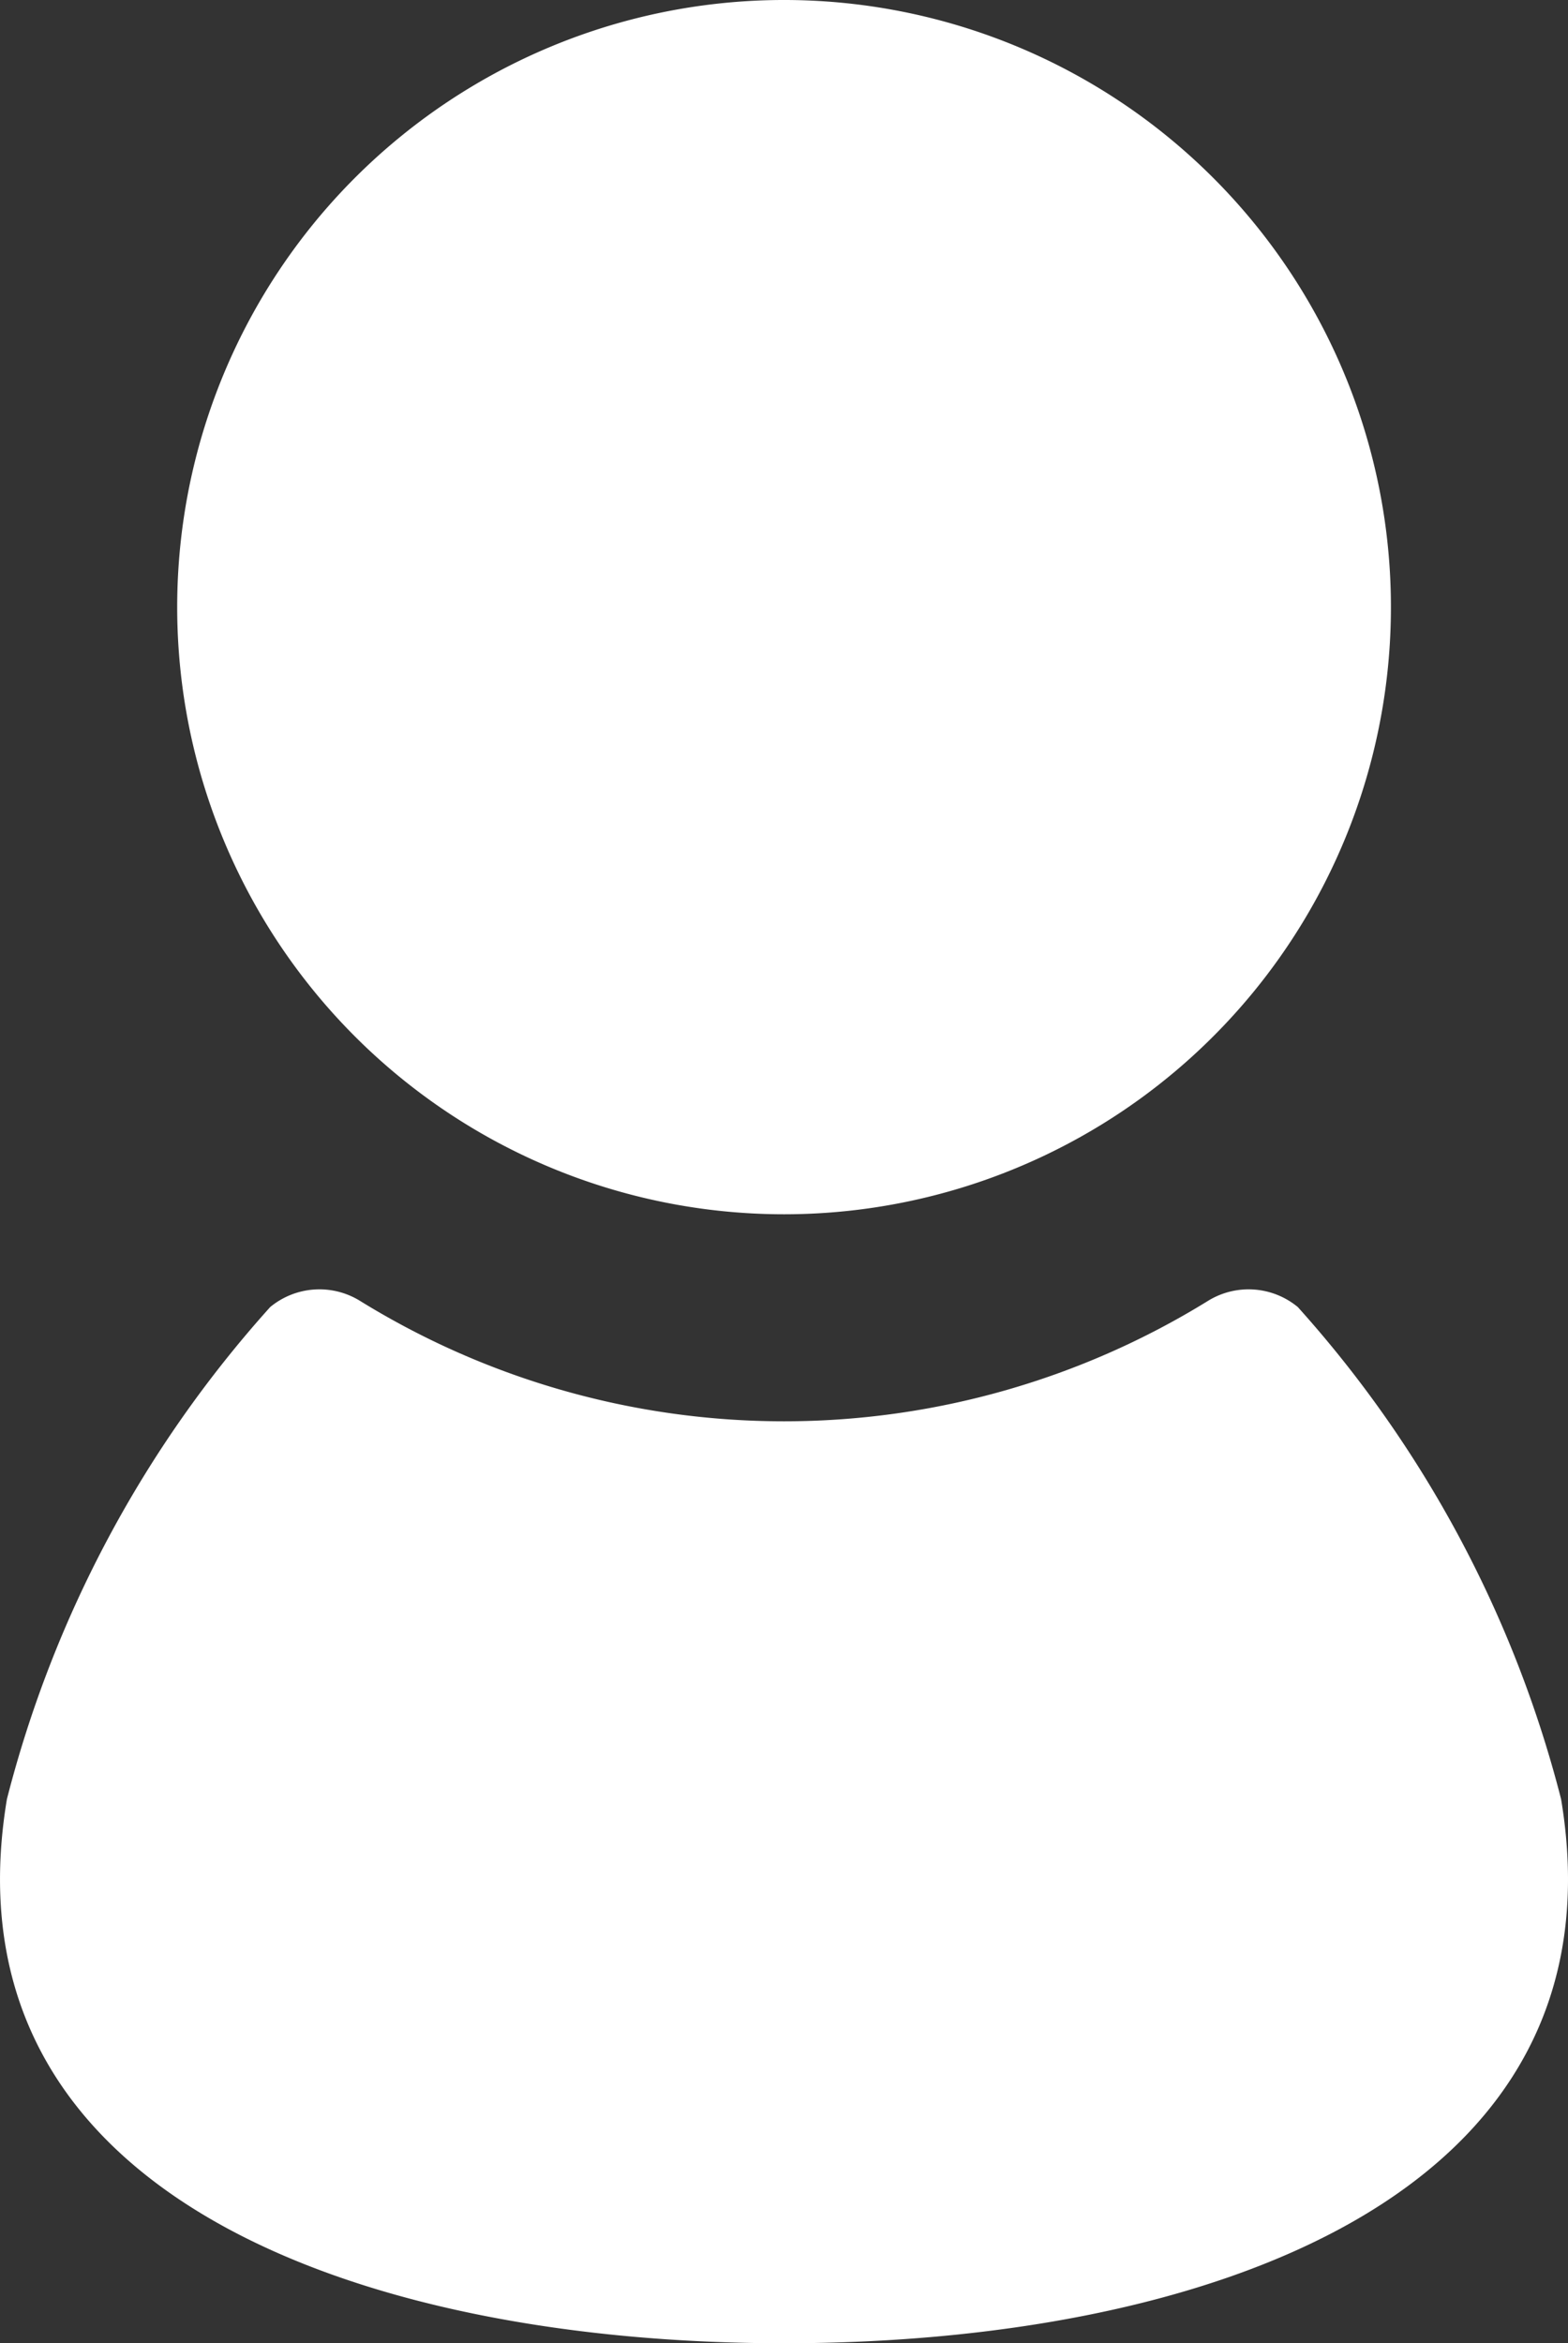 <svg xmlns="http://www.w3.org/2000/svg" width="13.389" height="20" viewBox="0 0 13.389 20">
  <rect x="0" y="0" width="13.389" height="20" fill="#333333" stroke="none"/>
  <g id="icon_people" transform="translate(-1778 -24)">
    <path id="パス_6857" data-name="パス 6857" d="M128.538,10.364a5.182,5.182,0,1,0-5.181-5.182A5.182,5.182,0,0,0,128.538,10.364Z" transform="translate(1656.156 24)" fill="#fff"/>
    <path id="パス_6858" data-name="パス 6858" d="M97.947,286.106a9.968,9.968,0,0,0-2.248-4.2.66.66,0,0,0-.762-.056,6.89,6.89,0,0,1-7.251,0,.66.66,0,0,0-.762.056,9.969,9.969,0,0,0-2.248,4.2c-.568,3.412,3.076,4.644,6.636,4.644S98.516,289.517,97.947,286.106Z" transform="translate(1693.383 -246.75)" fill="#fff"/>
  </g>
</svg>
